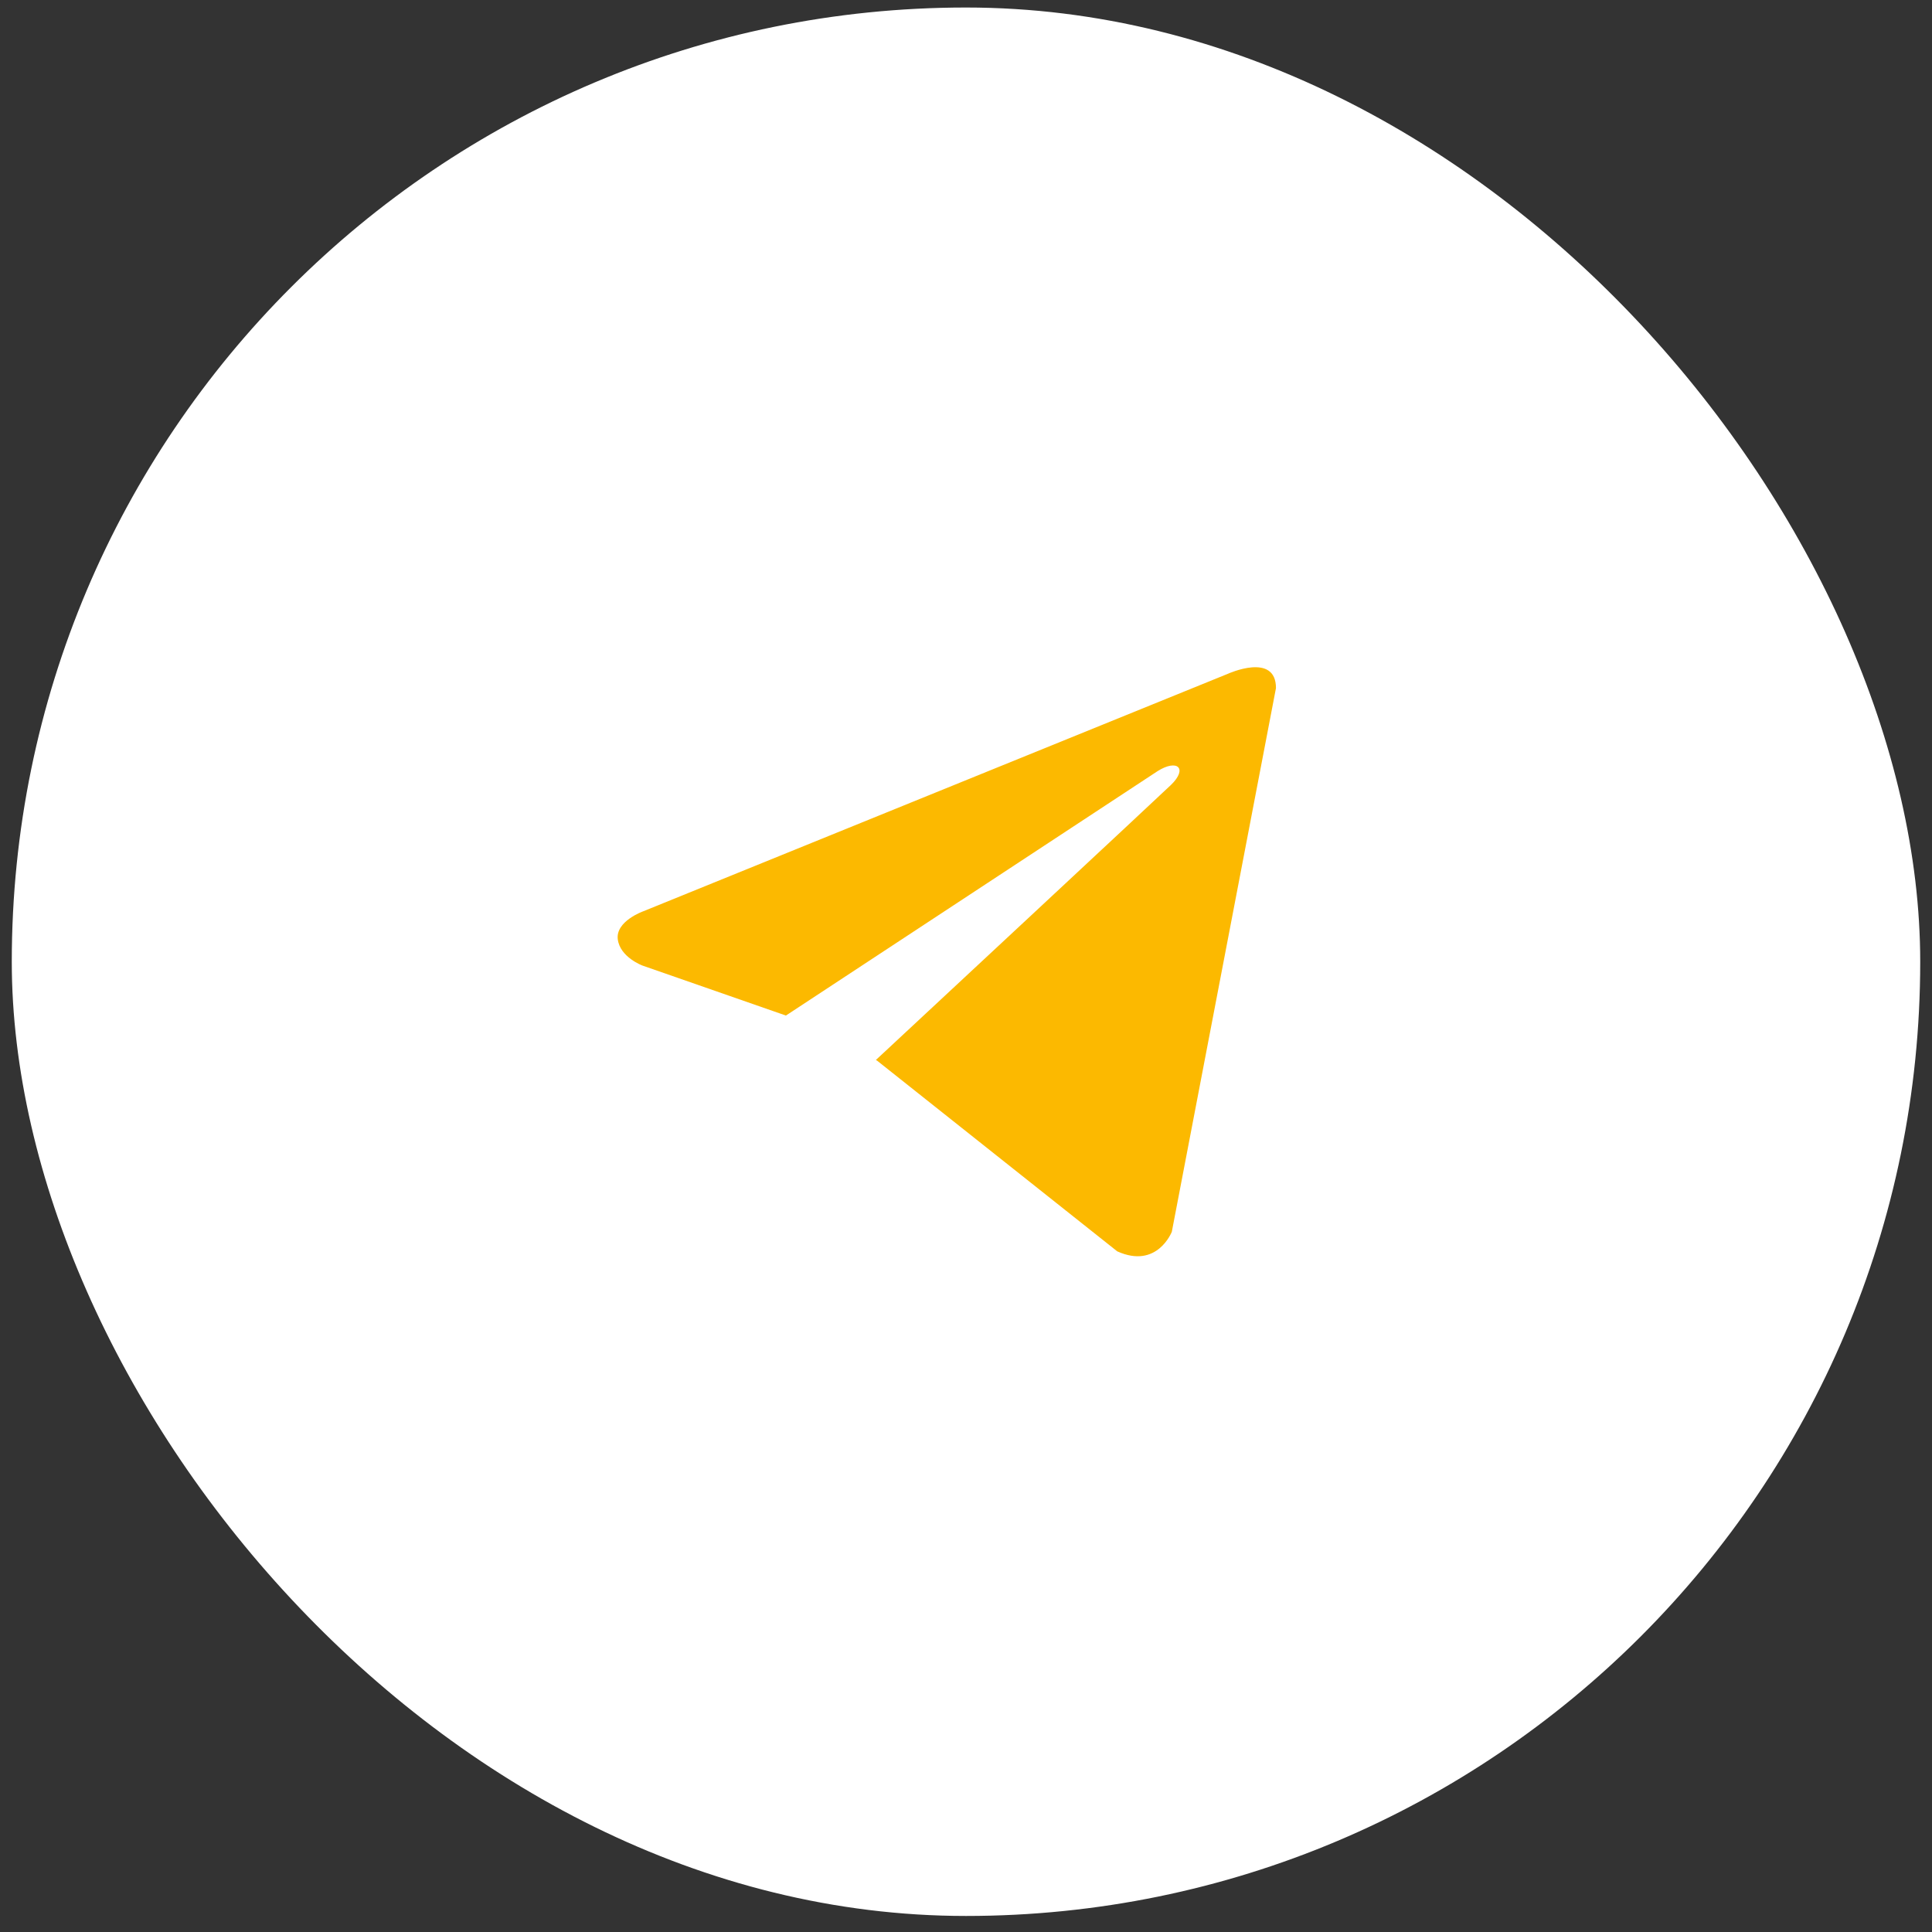 <?xml version="1.0" encoding="UTF-8"?> <svg xmlns="http://www.w3.org/2000/svg" width="82" height="82" viewBox="0 0 82 82" fill="none"><rect x="0" y="0" width="82" height="82" fill="#333333" stroke="none"/><rect x="0.5" y="0.319" width="81" height="81" rx="40.5" fill="white"></rect><path d="M54.156 29.205L49.736 52.279C49.736 52.279 49.118 53.878 47.419 53.111L37.222 45.014L37.174 44.99C38.552 43.71 49.233 33.764 49.7 33.314C50.423 32.615 49.974 32.2 49.135 32.727L33.357 43.103L27.27 40.982C27.27 40.982 26.312 40.629 26.22 39.862C26.127 39.094 27.302 38.678 27.302 38.678L52.117 28.597C52.117 28.597 54.156 27.669 54.156 29.205Z" fill="#FCB900"></path></svg> 
